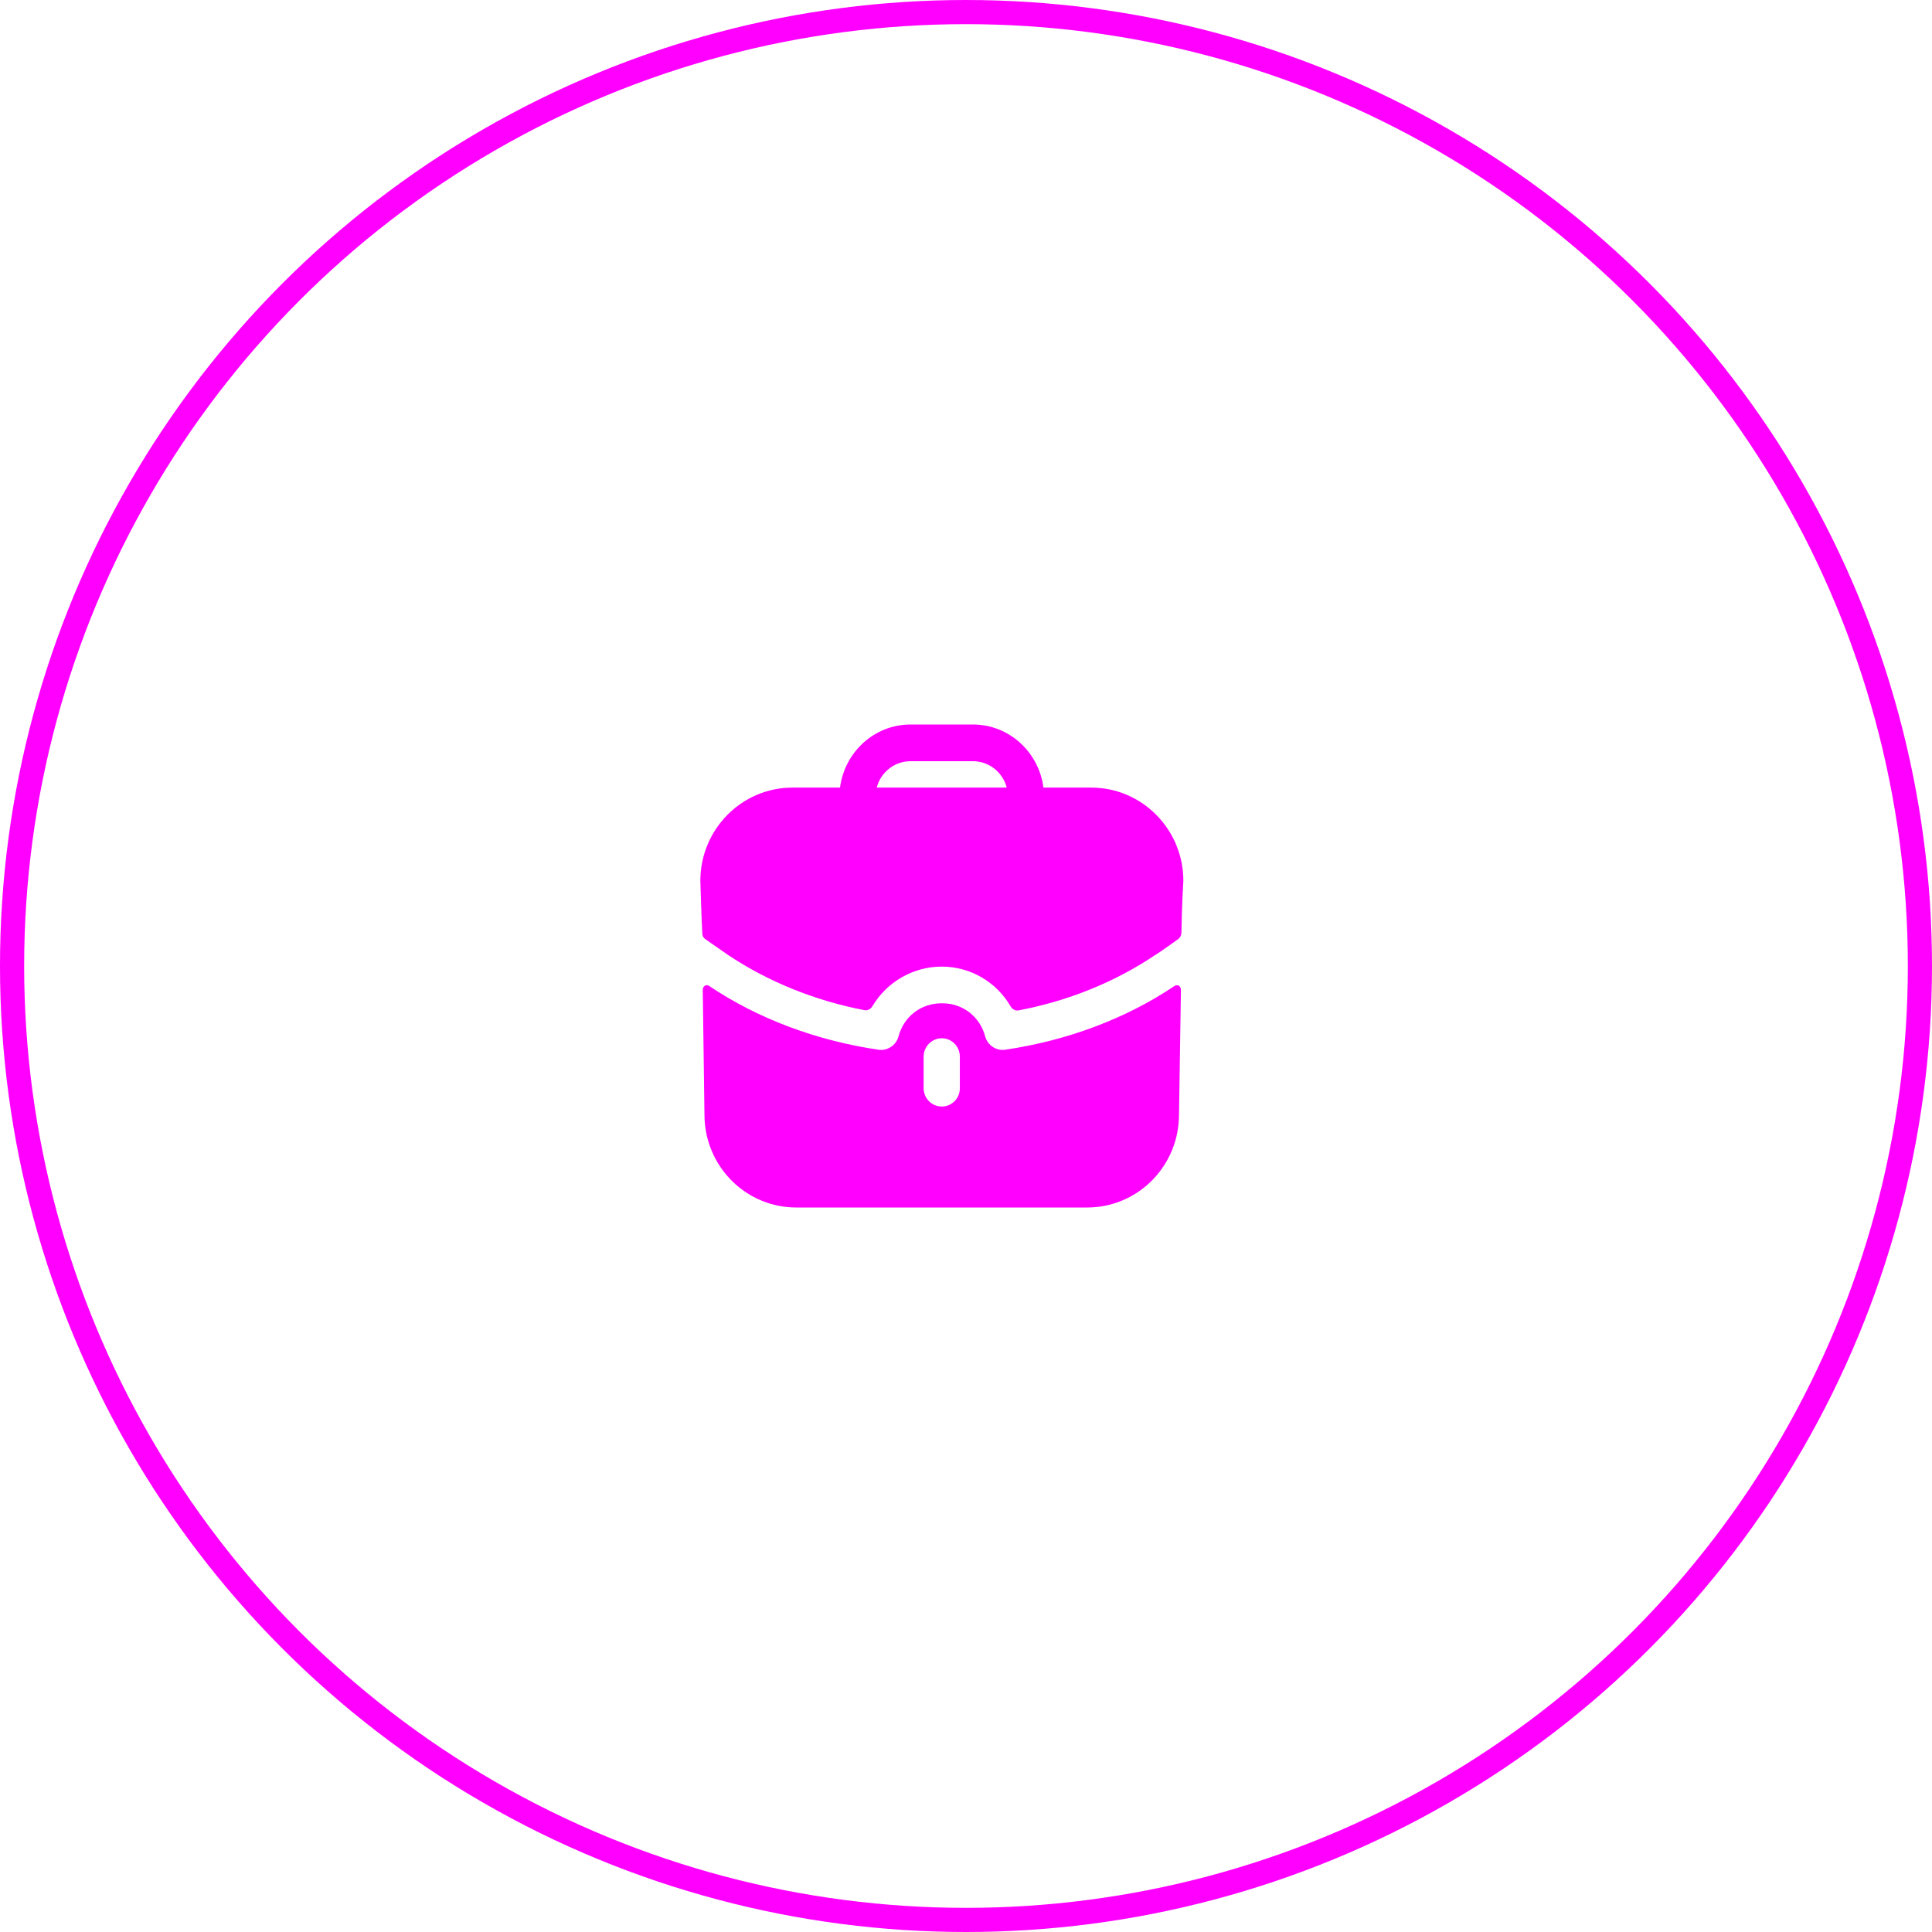 <?xml version="1.0" encoding="UTF-8"?> <svg xmlns="http://www.w3.org/2000/svg" width="80" height="80" viewBox="0 0 80 80" fill="none"> <circle cx="40" cy="40" r="39.5" stroke="#FF00FF"></circle> <path d="M48.81 40.815C48.882 40.856 48.896 40.942 48.899 40.974L48.9 40.987L48.82 46.152C48.82 48.212 47.224 49.892 45.214 49.995L45.018 50H32.972C30.937 50 29.277 48.384 29.175 46.35L29.17 46.152L29.1 40.987C29.1 40.987 29.1 40.866 29.19 40.815C29.27 40.765 29.37 40.825 29.38 40.836C31.401 42.192 33.832 43.094 36.384 43.468C36.744 43.519 37.104 43.286 37.204 42.922C37.41 42.143 38.048 41.614 38.827 41.551L38.985 41.544H39.015C39.865 41.544 40.576 42.091 40.796 42.922C40.896 43.286 41.256 43.519 41.616 43.468C44.168 43.094 46.599 42.192 48.62 40.836C48.62 40.836 48.64 40.825 48.66 40.815C48.7 40.795 48.76 40.785 48.81 40.815ZM38.995 42.992C38.619 42.992 38.302 43.282 38.252 43.65L38.245 43.752V45.058C38.245 45.484 38.585 45.818 38.995 45.818C39.38 45.818 39.69 45.537 39.739 45.163L39.745 45.058V43.752C39.745 43.337 39.415 42.992 38.995 42.992ZM40.286 30C41.786 30 43.017 31.144 43.207 32.613H45.188C47.289 32.613 49 34.344 49 36.471C49 36.471 48.94 37.371 48.92 38.625C48.918 38.724 48.87 38.821 48.791 38.88C48.31 39.235 47.869 39.529 47.829 39.549C46.169 40.663 44.239 41.447 42.183 41.837C42.048 41.863 41.916 41.793 41.848 41.674C41.272 40.675 40.196 40.025 38.995 40.025C37.802 40.025 36.716 40.668 36.123 41.668C36.053 41.785 35.923 41.853 35.79 41.828C33.751 41.437 31.821 40.654 30.171 39.559L29.21 38.891C29.13 38.84 29.08 38.749 29.08 38.648C29.05 38.132 29 36.471 29 36.471C29 34.344 30.711 32.613 32.812 32.613H34.783C34.973 31.144 36.204 30 37.704 30H40.286ZM40.286 31.519H37.704C37.034 31.519 36.464 31.985 36.304 32.613H41.686C41.526 31.985 40.956 31.519 40.286 31.519Z" fill="#FF00FF"></path> </svg> 